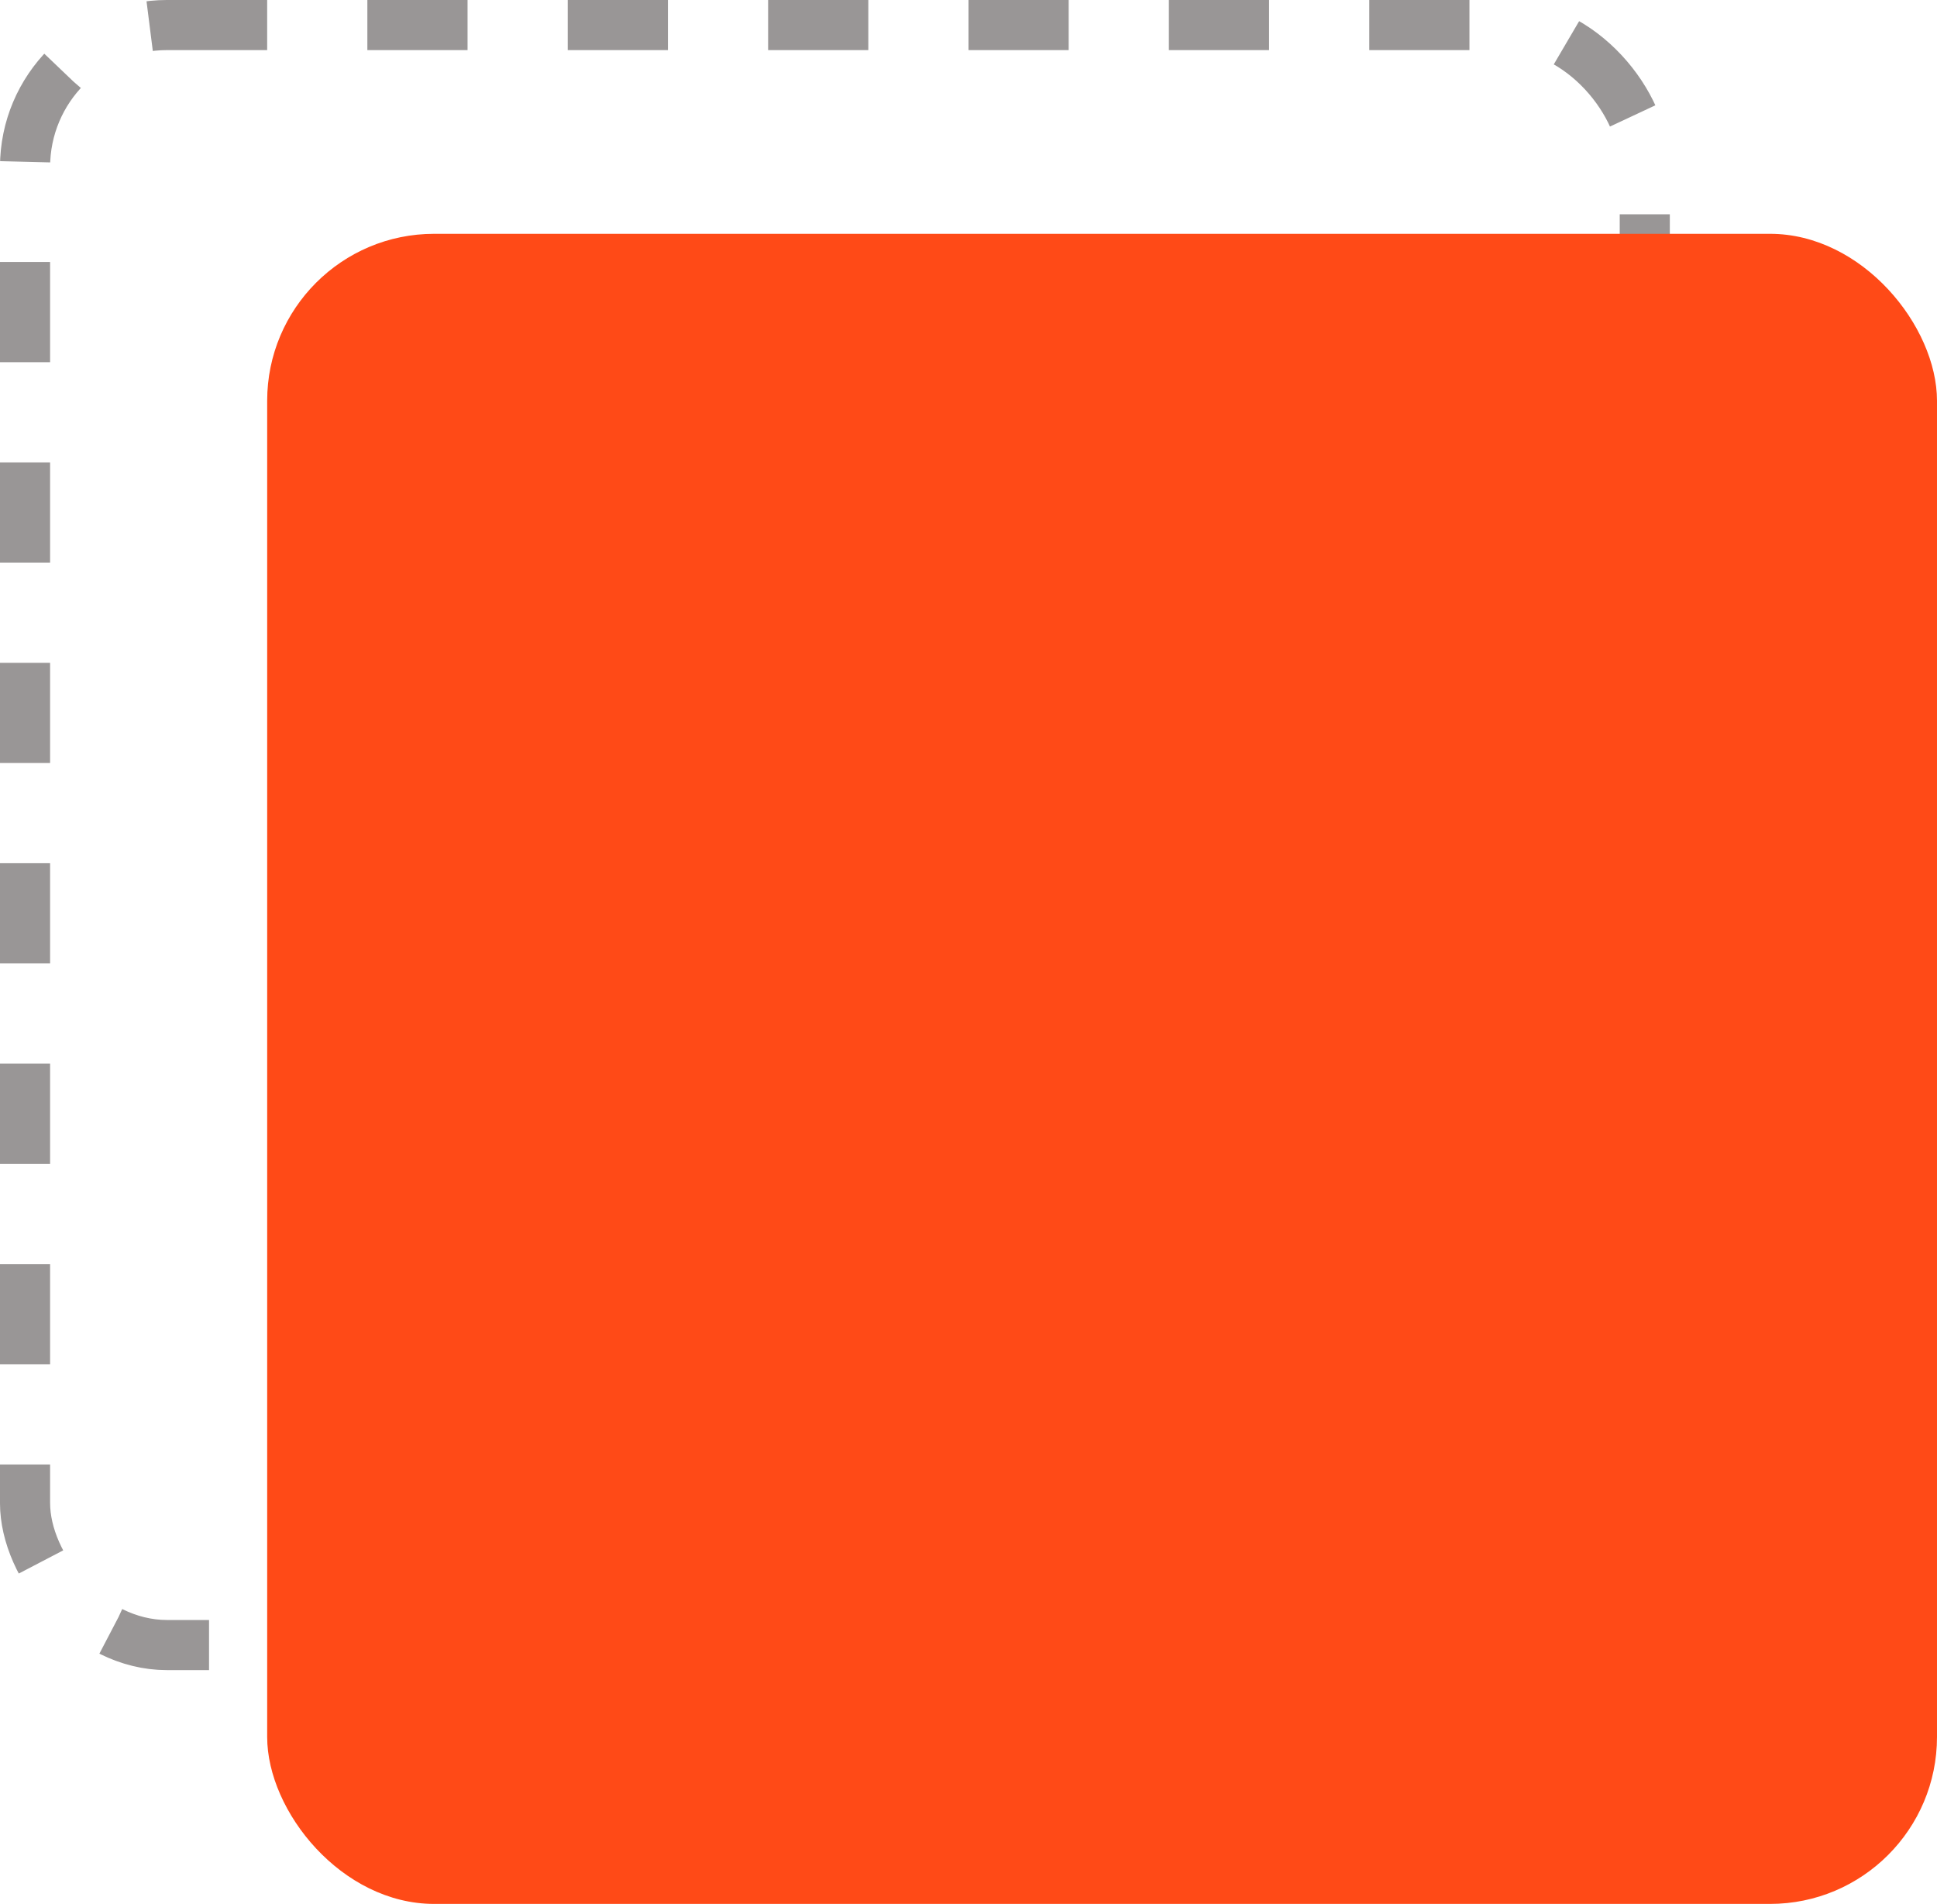 <svg width="58" height="57" viewBox="0 0 58 57" fill="none" xmlns="http://www.w3.org/2000/svg">
<rect x="0.75" y="0.75" width="48.5" height="48.5" rx="4.25" stroke="#999696" stroke-width="1.5" stroke-dasharray="3 3"></rect>
<rect x="8" y="7" width="50" height="50" rx="5" fill="#FF4A17"></rect>
</svg>
